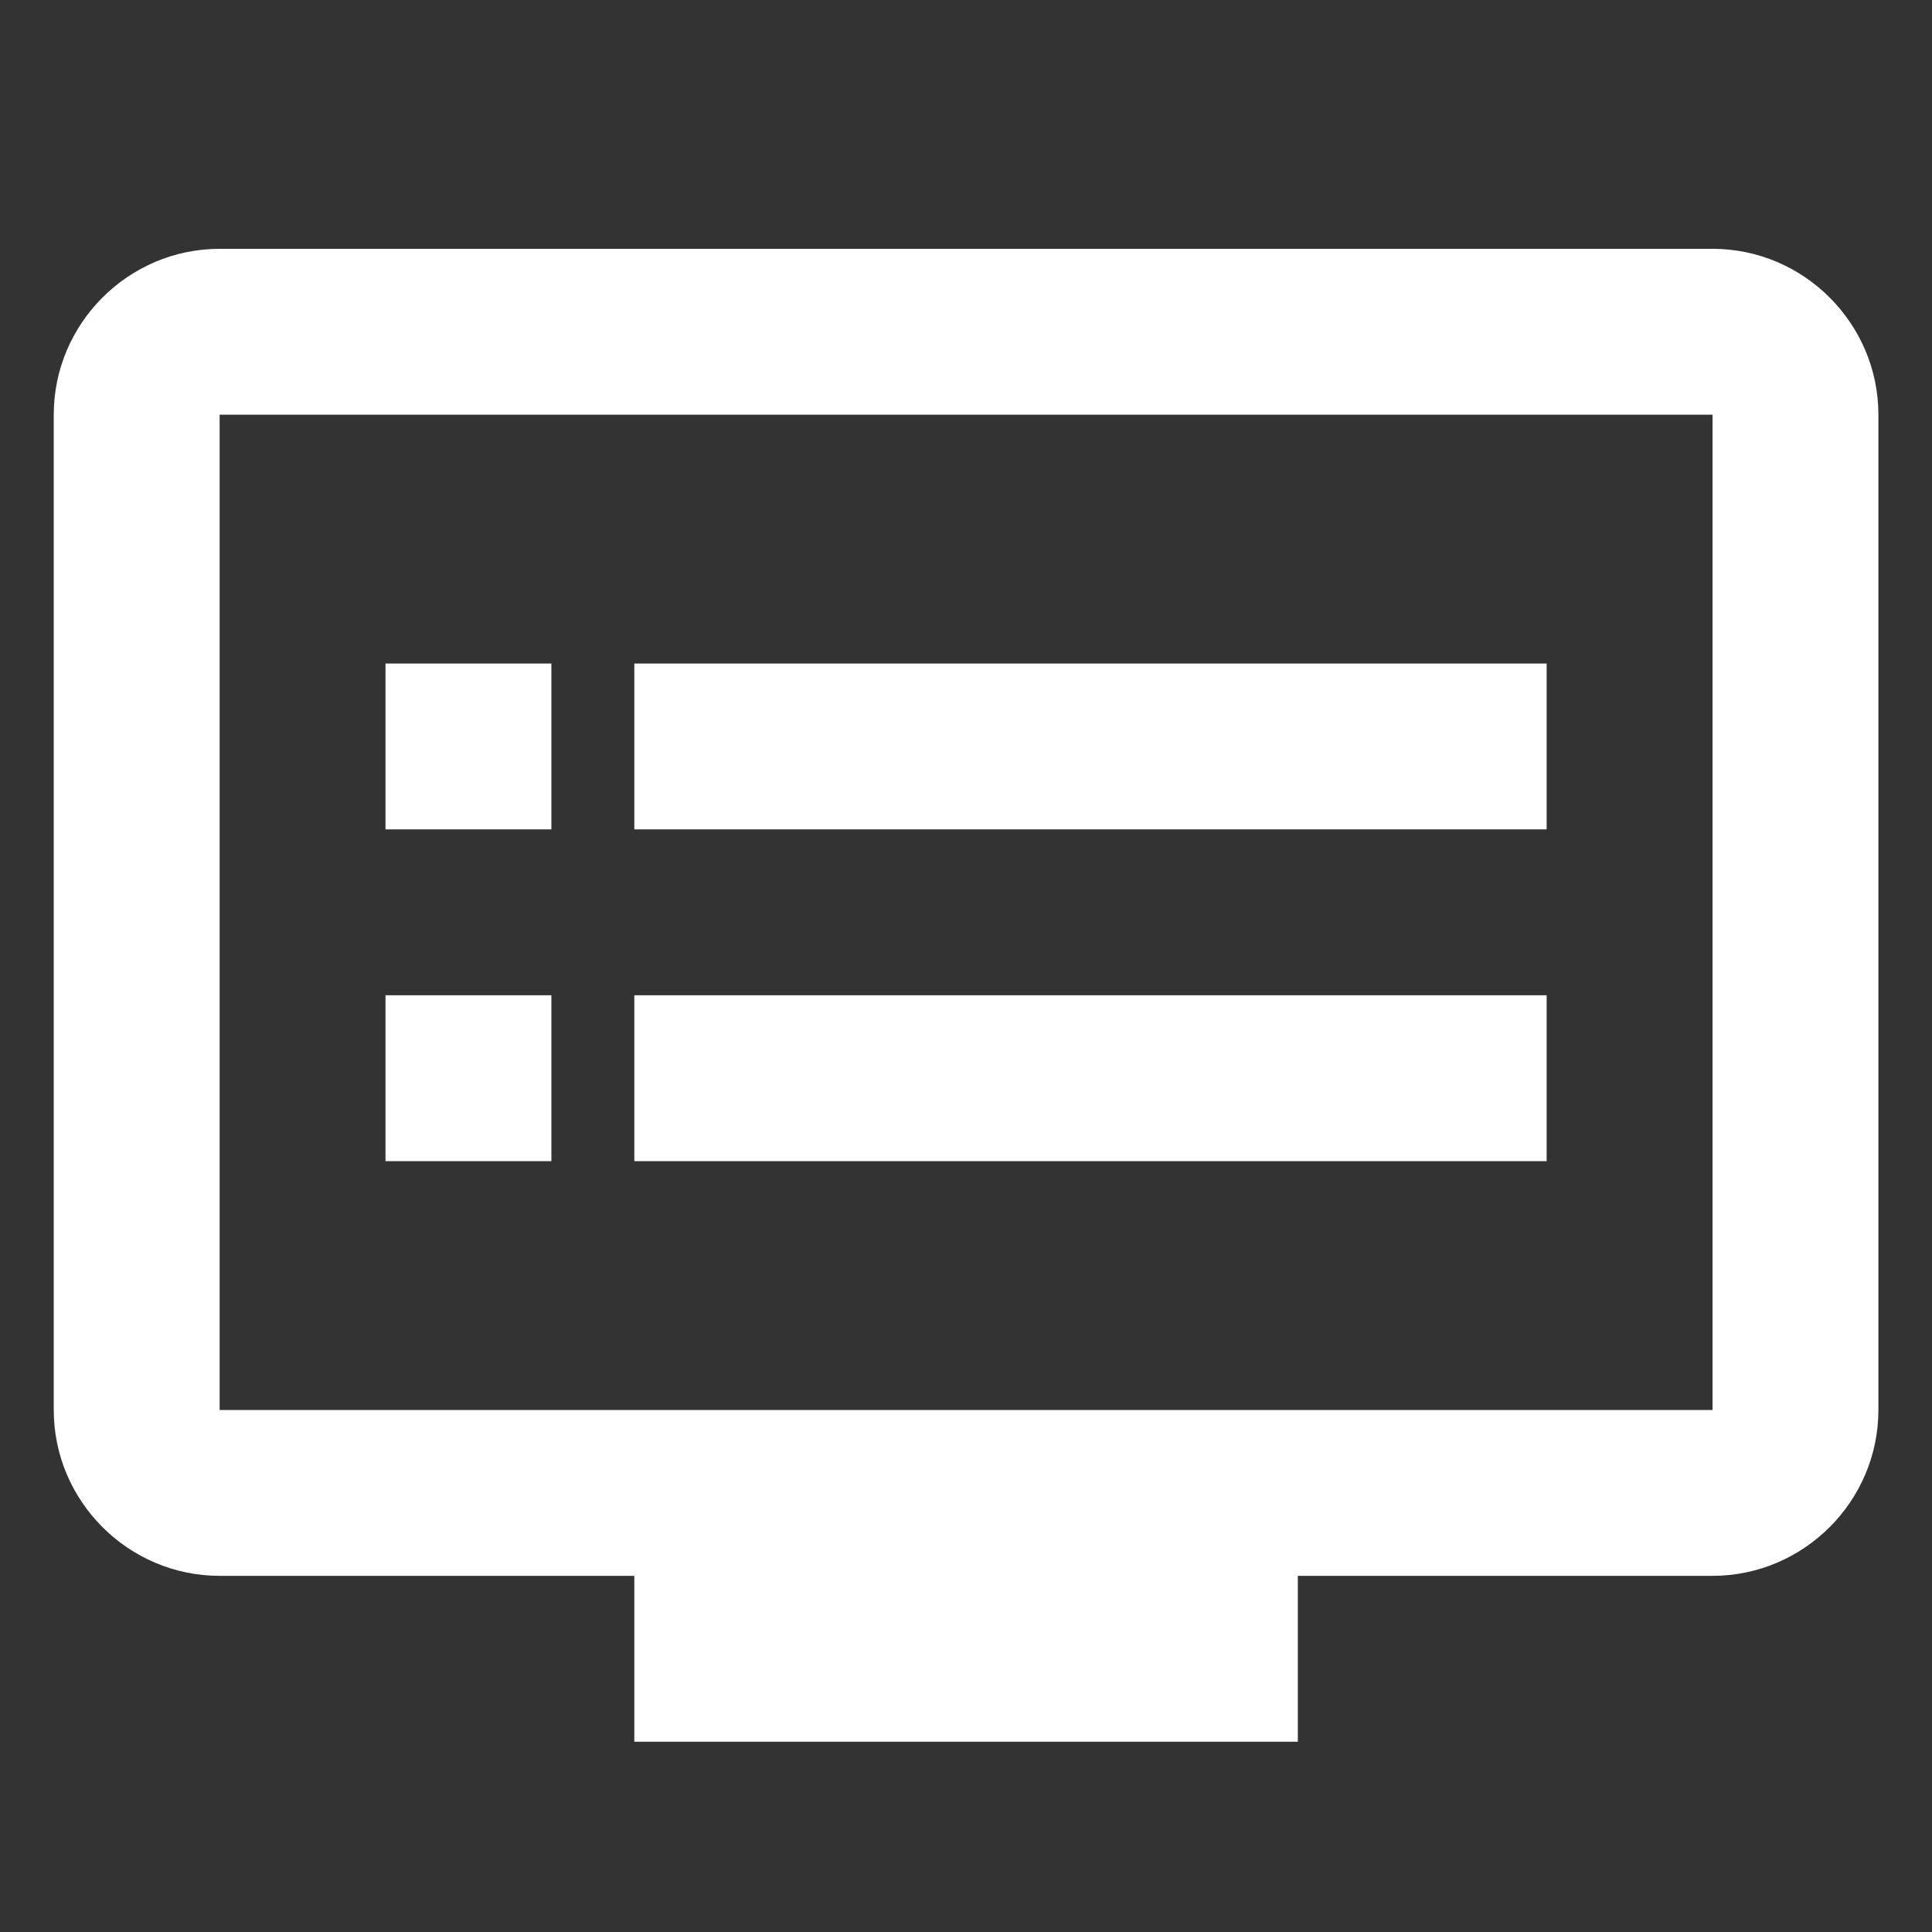 <svg width="66" height="66" viewBox="0 0 66 66" fill="none" xmlns="http://www.w3.org/2000/svg">
<rect x="0" y="0" width="66" height="66" fill="#333333" stroke="none"/>
<g clip-path="url(#clip0_2678_1365)">
<g clip-path="url(#clip1_2678_1365)">
<path d="M58.503 8.5H7.503C4.386 8.5 1.836 11.05 1.836 14.167V48.167C1.836 51.283 4.386 53.833 7.503 53.833H21.669V59.5H44.336V53.833H58.503C61.619 53.833 64.169 51.283 64.169 48.167V14.167C64.169 11.05 61.619 8.5 58.503 8.5ZM58.503 48.167H7.503V14.167H58.503V48.167ZM52.836 22.667H21.669V28.333H52.836V22.667ZM52.836 34H21.669V39.667H52.836V34ZM18.836 22.667H13.169V28.333H18.836V22.667ZM18.836 34H13.169V39.667H18.836V34Z" fill="white"/>
</g>
</g>
<defs>
<clipPath id="clip0_2678_1365">
<rect width="66" height="66" fill="white"/>
</clipPath>
<clipPath id="clip1_2678_1365">
<rect width="68" height="68" fill="white" transform="translate(-1)"/>
</clipPath>
</defs>
</svg>
